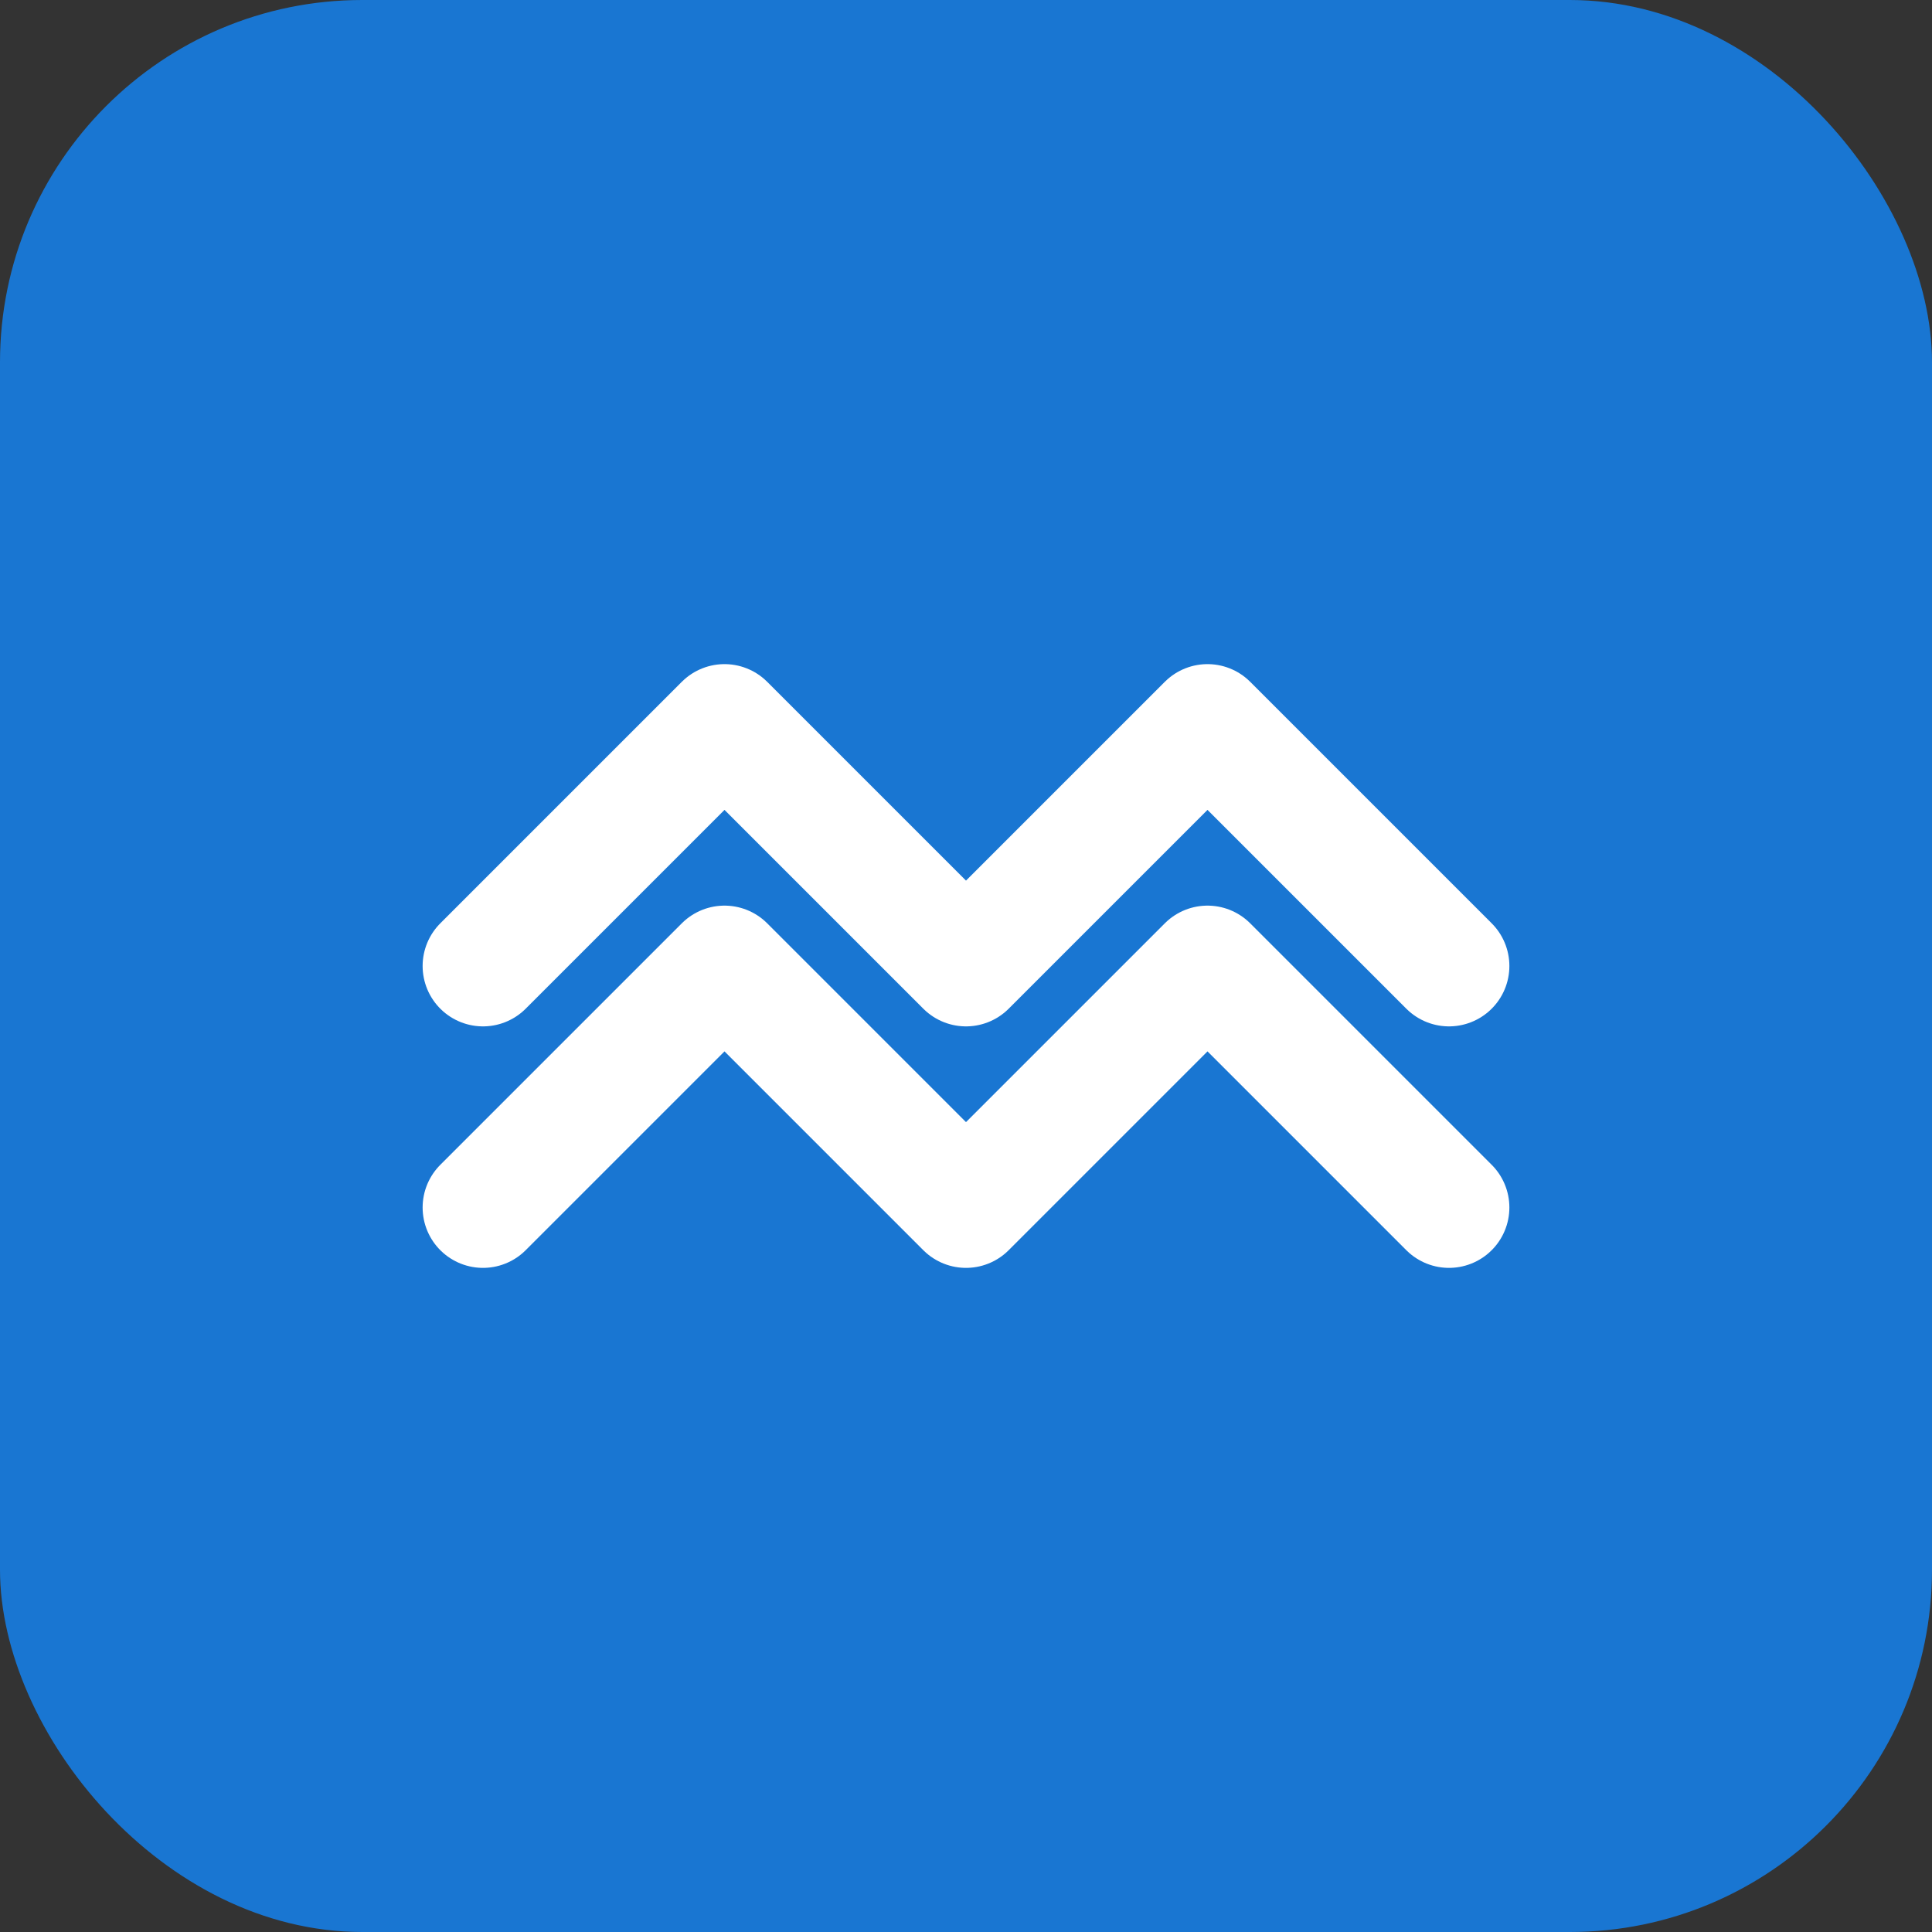 <?xml version="1.0" encoding="UTF-8"?>
<svg width="32" height="32" viewBox="0 0 32 32" fill="none" xmlns="http://www.w3.org/2000/svg">
  <rect x="0" y="0" width="32" height="32" fill="#333333" stroke="none"/>
  <rect width="32" height="32" rx="6" fill="#1976D2"/>
  <path d="M8 16 L12 12 L16 16 L20 12 L24 16" stroke="white" stroke-width="2" stroke-linecap="round" stroke-linejoin="round"/>
  <path d="M8 20 L12 16 L16 20 L20 16 L24 20" stroke="white" stroke-width="2" stroke-linecap="round" stroke-linejoin="round"/>
</svg> 